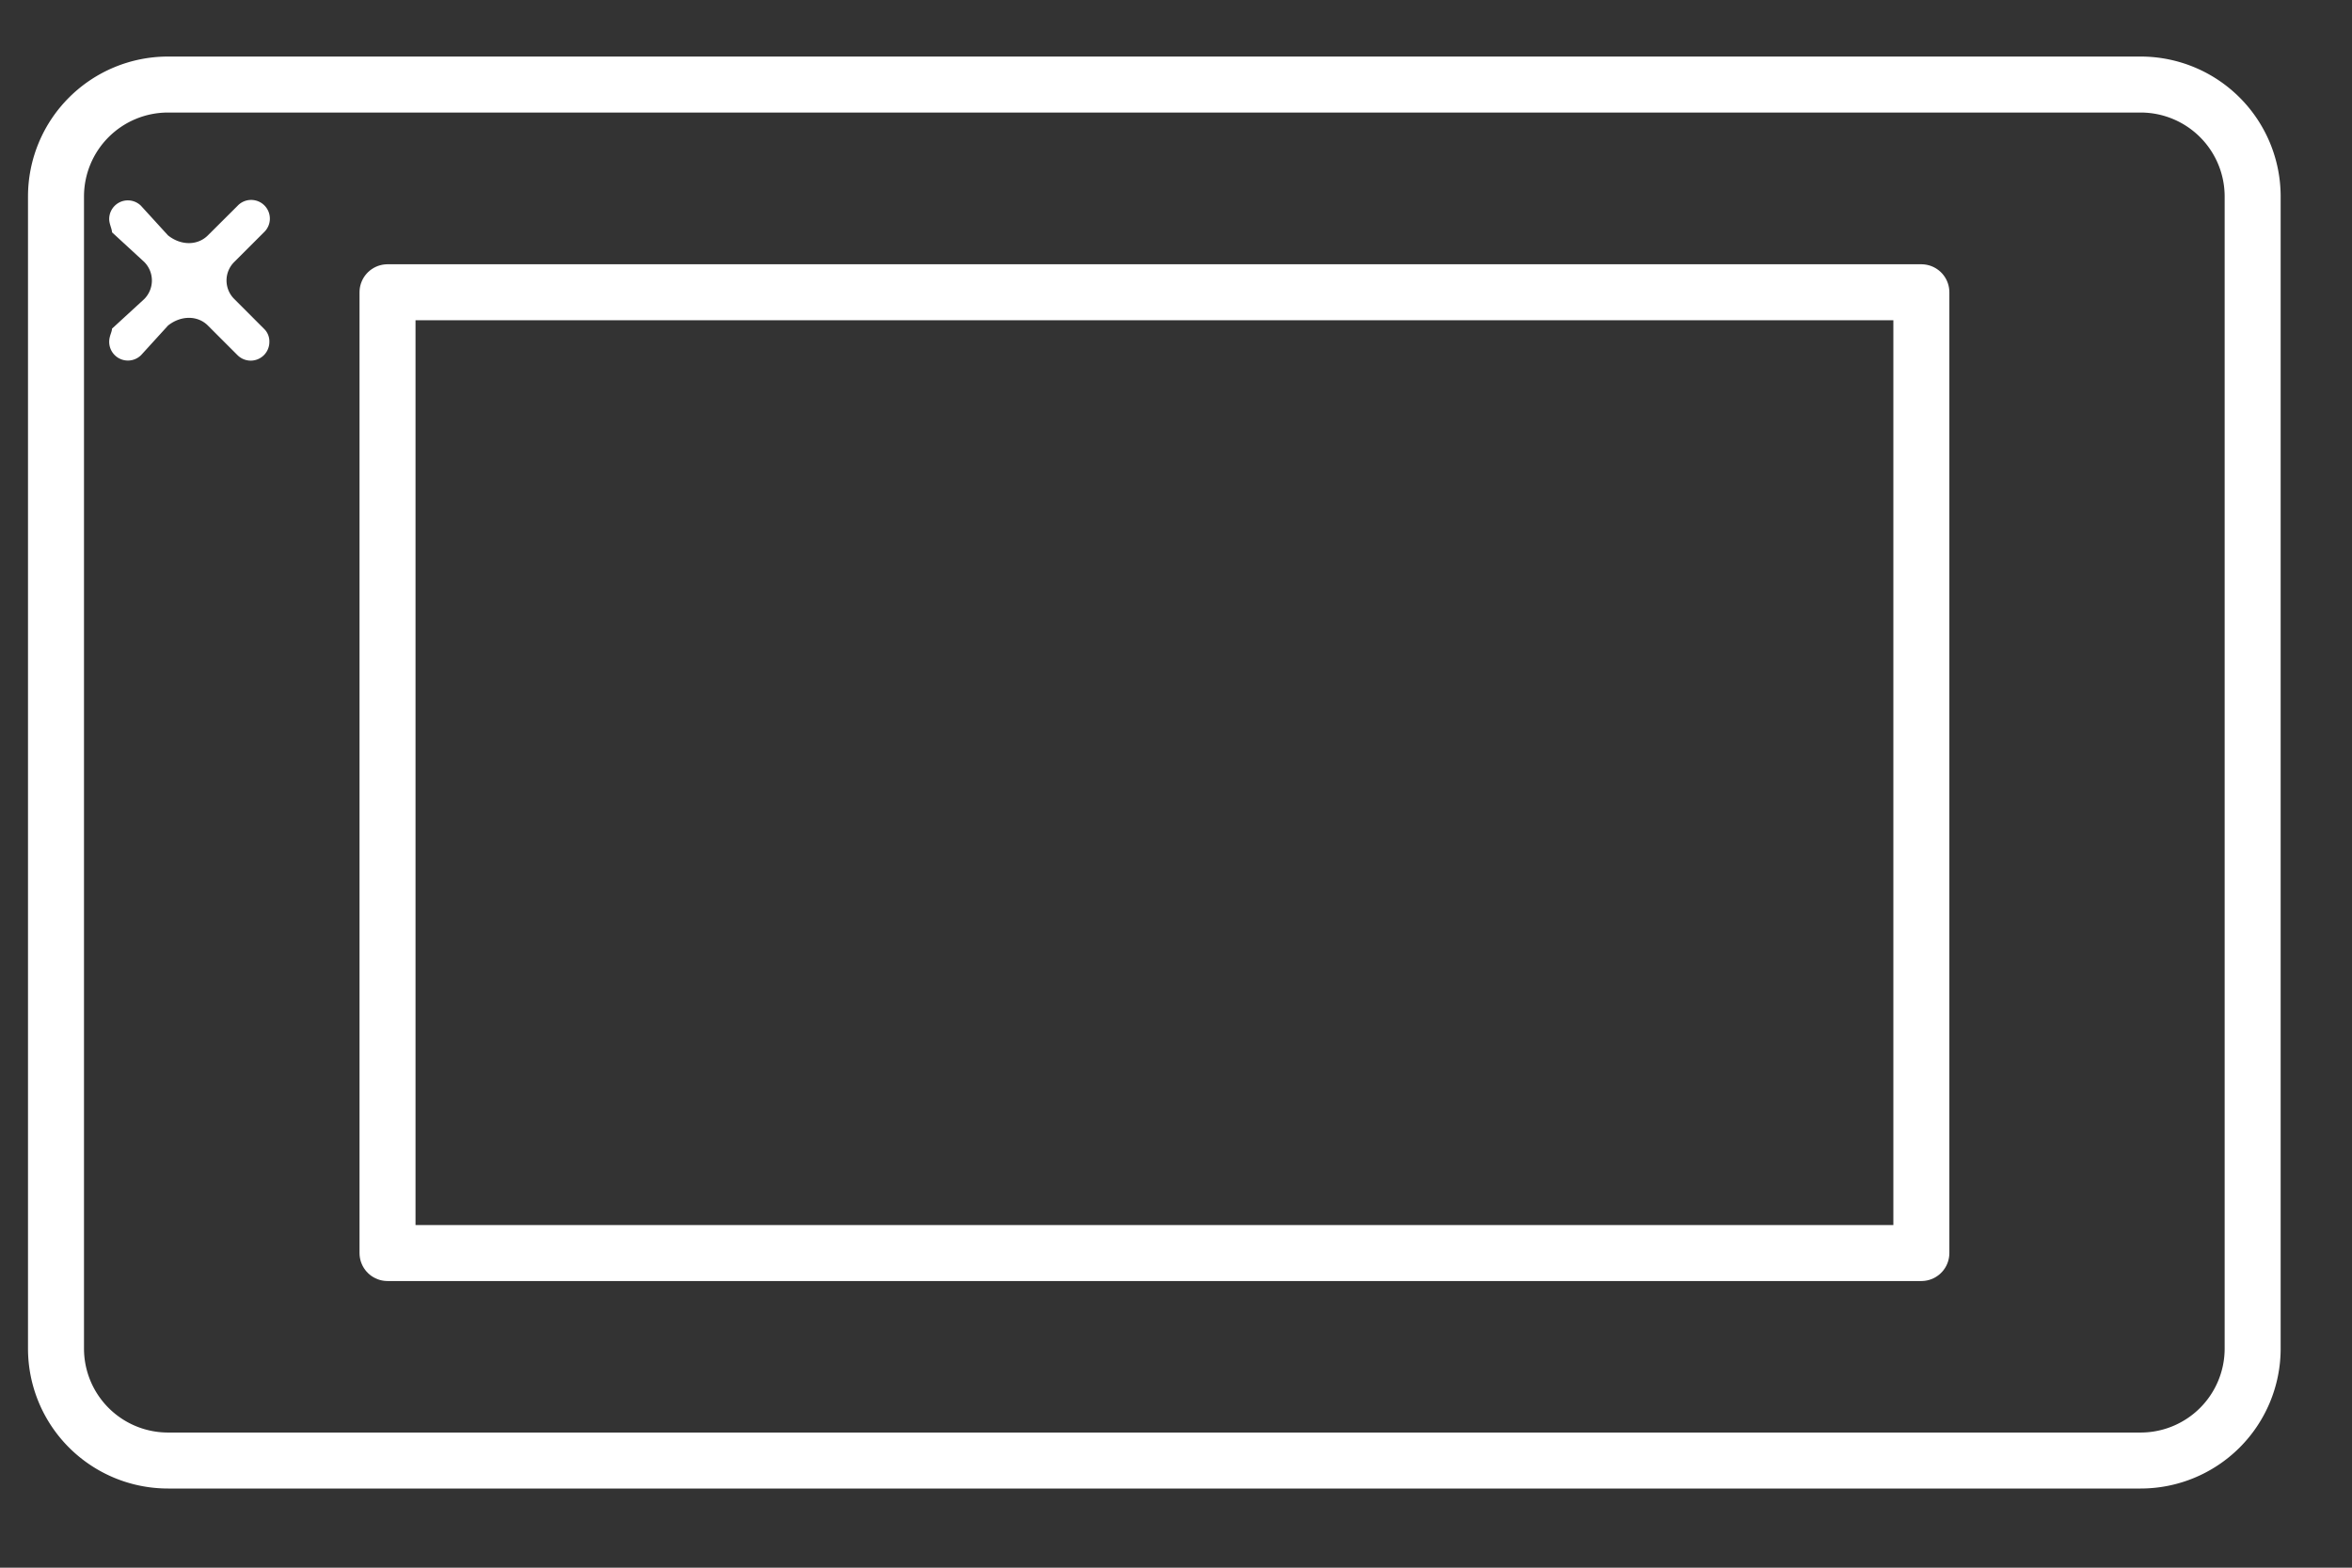 <svg xmlns="http://www.w3.org/2000/svg" width="42" height="28" viewBox="0 0 42 28"><rect x="0" y="0" width="42" height="28" fill="#333333" stroke="none"/><g><g><g><path fill="none" stroke="#fff" stroke-linejoin="round" stroke-miterlimit="20" d="M1 3.51a2 2 0 0 1 2-2h35.226a2 2 0 0 1 2 2v20.576a2 2 0 0 1-2 2H3a2 2 0 0 1-2-2z"/></g><g><path fill="none" stroke="#fff" stroke-linejoin="round" stroke-miterlimit="20" d="M6.92 5.22v0h27.39v17.16H6.92v0z"/></g><g><path fill="#fff" d="M4.81 6.106a.31.31 0 0 0-.098-.236l-.527-.528a.465.465 0 0 1-.008-.657l.535-.535a.334.334 0 1 0-.472-.472l-.528.526c-.184.184-.482.184-.712 0l-.481-.527a.333.333 0 0 0-.569.236c0 .087.05.175.05.236l.574.528a.47.47 0 0 1 0 .666L2 5.87c0 .06-.05.13-.05.236a.334.334 0 0 0 .57.236L3 5.815c.23-.184.53-.184.713 0l.527.527a.333.333 0 0 0 .57-.236"/></g></g></g></svg>